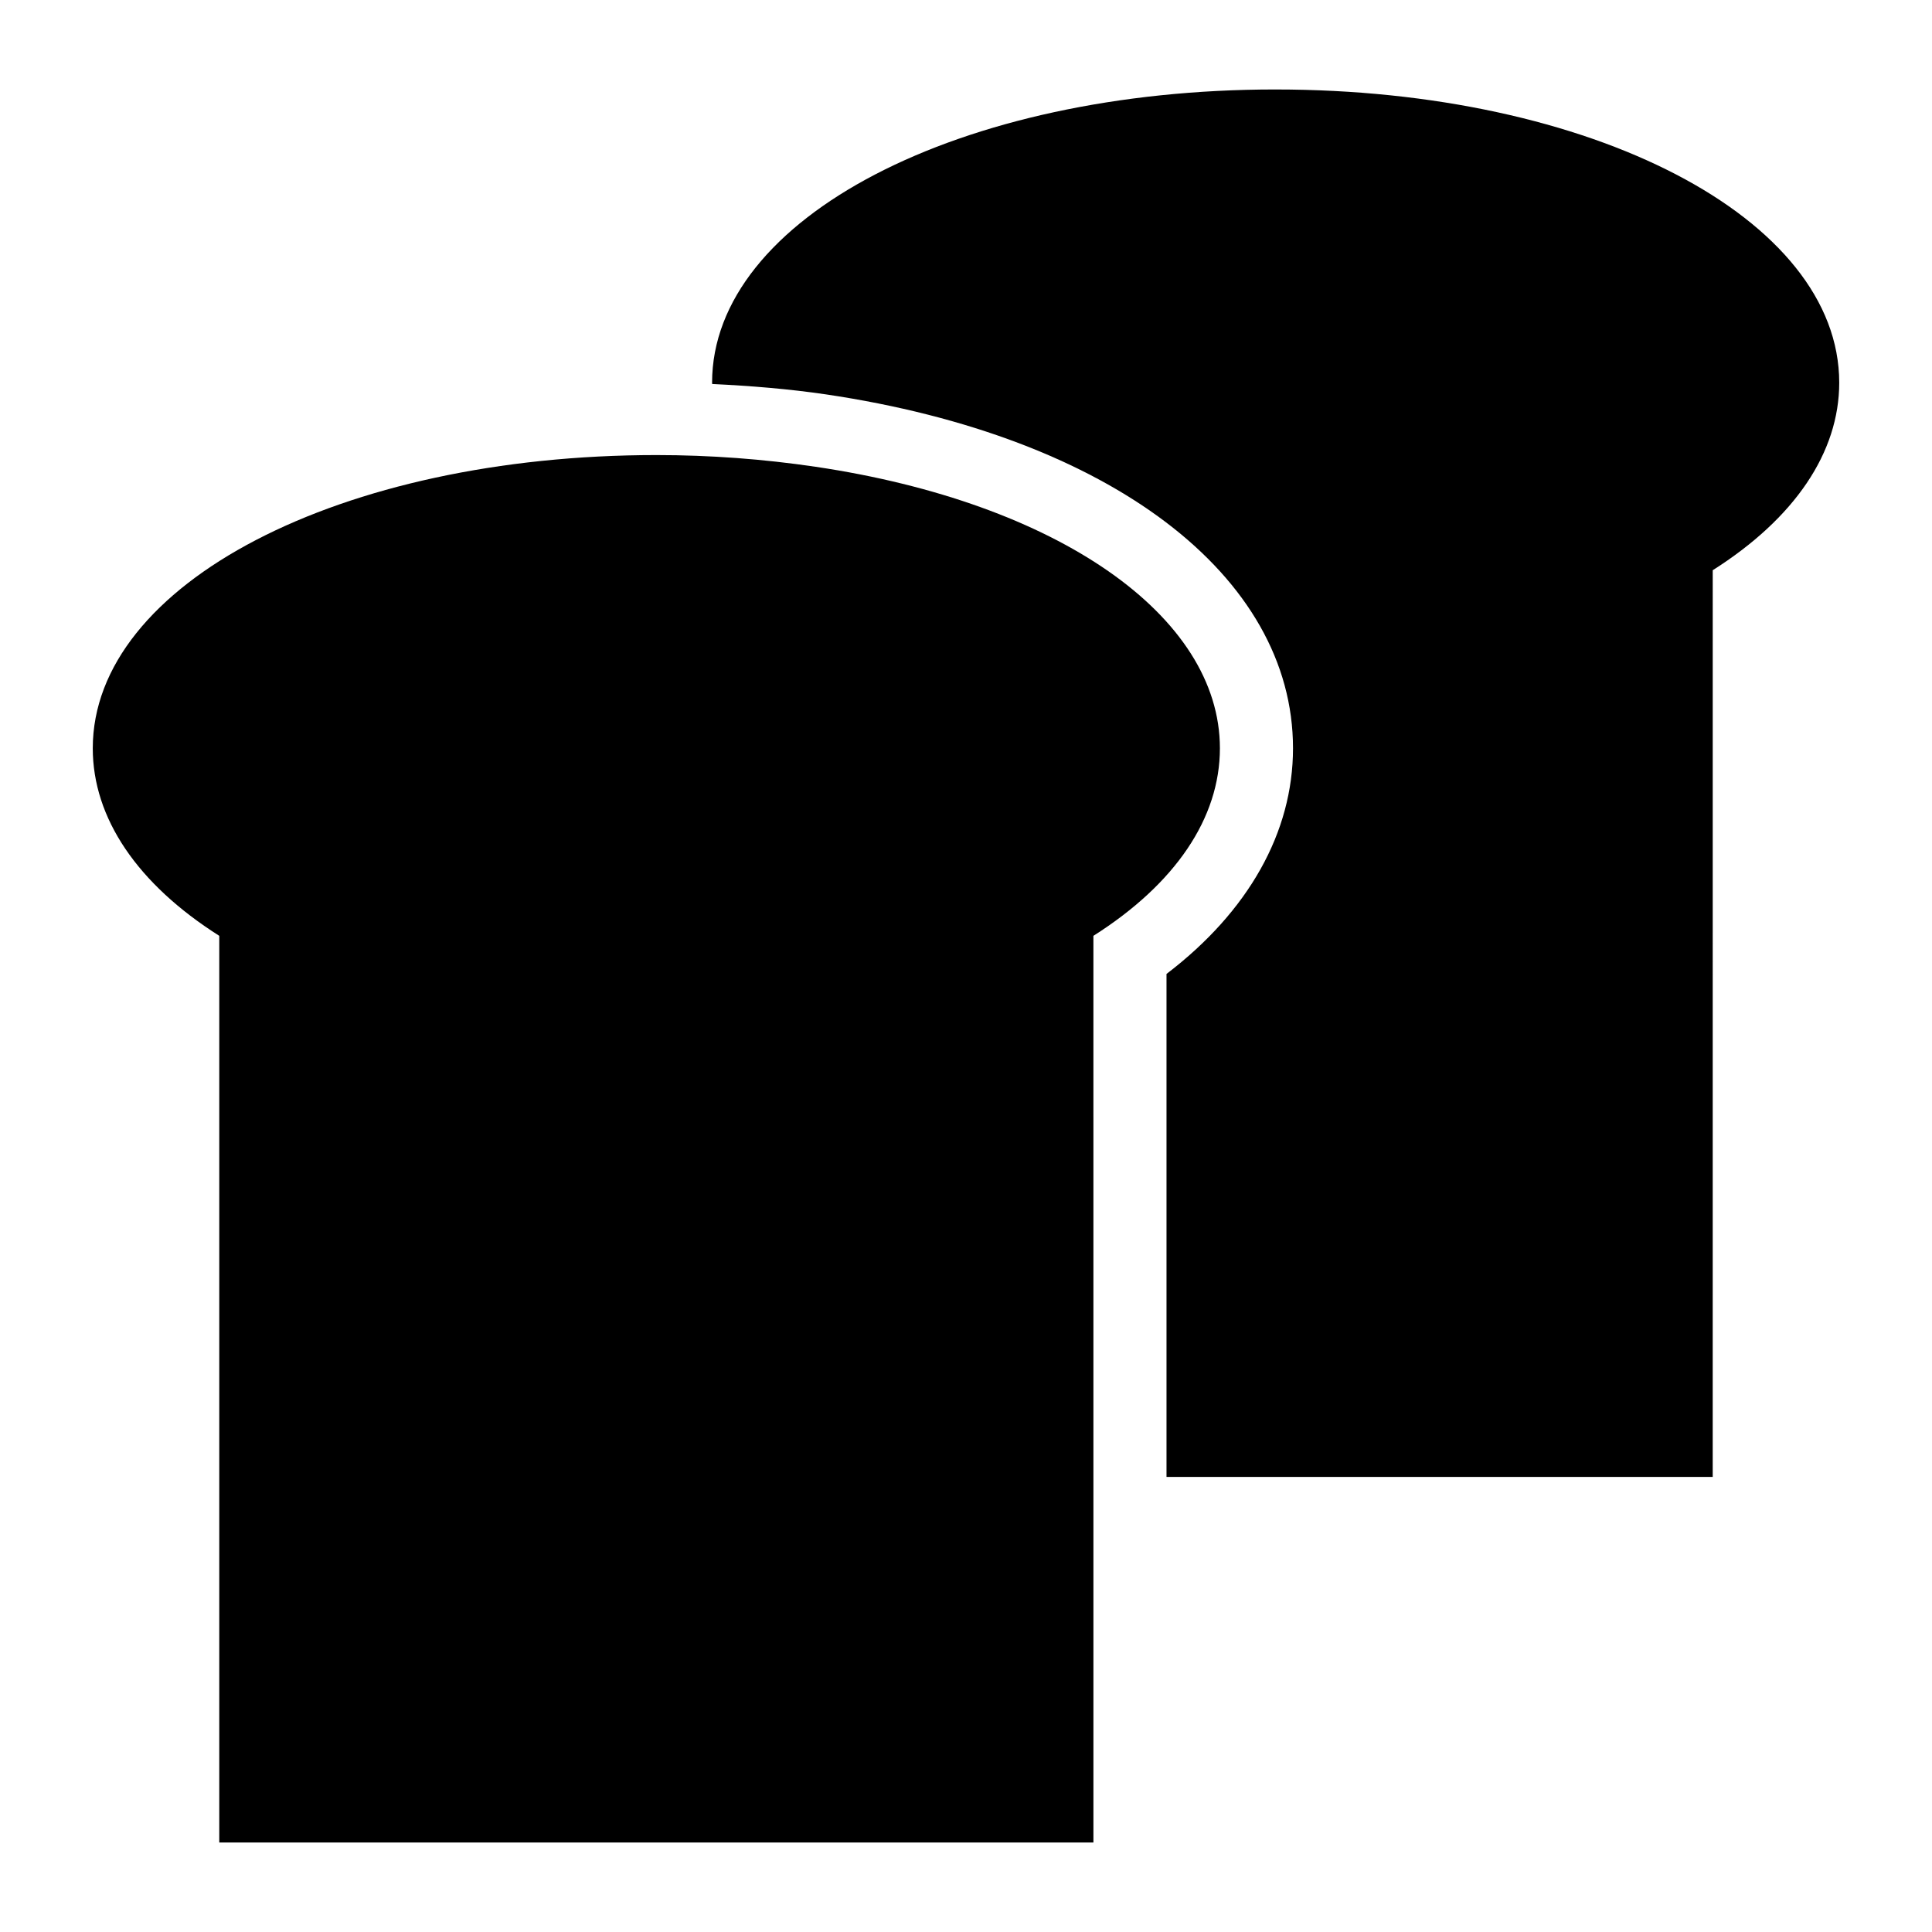 <?xml version="1.0" encoding="UTF-8"?>
<!-- Uploaded to: ICON Repo, www.iconrepo.com, Generator: ICON Repo Mixer Tools -->
<svg fill="#000000" width="800px" height="800px" version="1.1" viewBox="144 144 512 512" xmlns="http://www.w3.org/2000/svg">
 <g>
  <path d="m482.01 167.71c-83.711 0-149.3 34.105-149.3 77.703 0 0.117 0.02 0.23 0.02 0.348 10.117 0.488 20.234 1.293 30.23 2.766 75.148 11.145 123.7 47.953 123.7 93.773 0 22.309-11.816 43.238-33.523 59.805v133.29h144.75l0.004-240.28c21.703-13.758 33.523-31.195 33.523-49.703-0.004-43.598-65.594-77.699-149.4-77.699z"/>
  <path d="m360.13 267.7c-13.758-2.035-27.902-3.102-42.145-3.102-83.805 0-149.4 34.105-149.4 77.703 0 18.504 11.82 35.945 33.523 49.703v240.28h231.66l-0.004-240.28c21.703-13.758 33.523-31.195 33.523-49.703 0-35.168-43.113-65.105-107.16-74.602z"/>
 </g>
</svg>